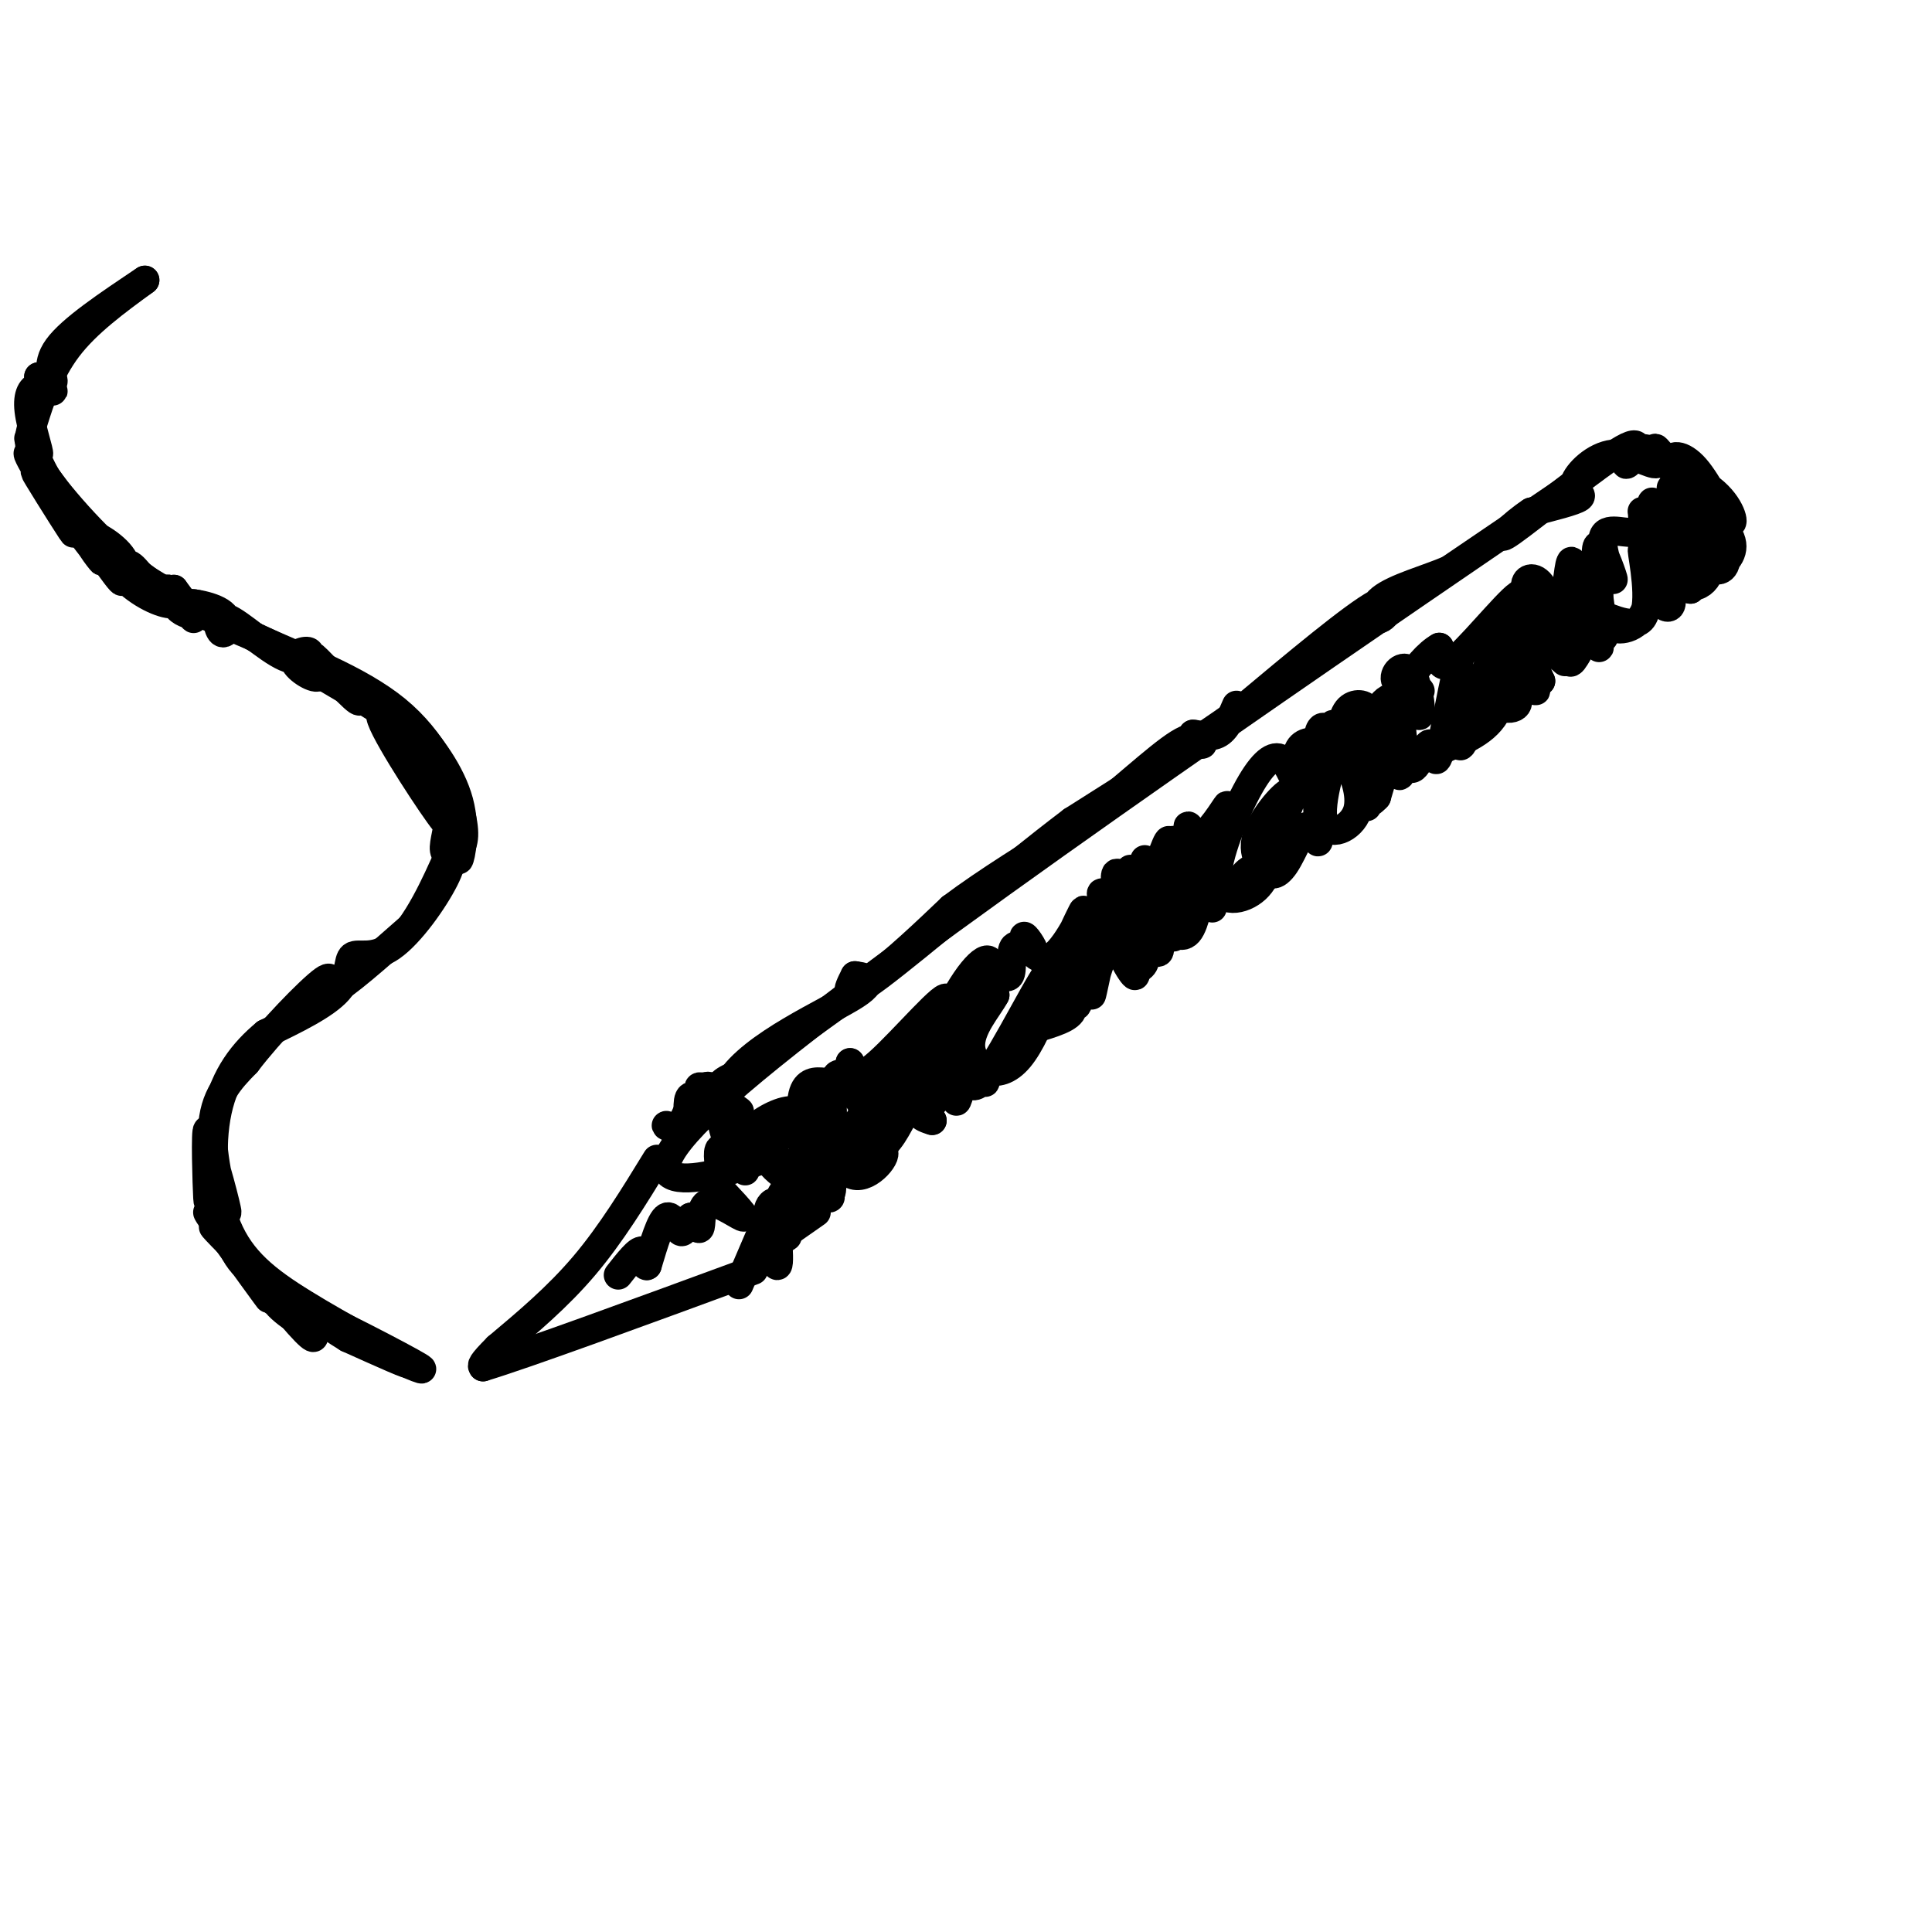 <svg viewBox='0 0 400 400' version='1.1' xmlns='http://www.w3.org/2000/svg' xmlns:xlink='http://www.w3.org/1999/xlink'><g fill='none' stroke='#000000' stroke-width='6' stroke-linecap='round' stroke-linejoin='round'><path d='M30,58c-6.030,4.405 -12.061,8.810 -16,14c-3.939,5.190 -5.788,11.164 -7,15c-1.212,3.836 -1.788,5.533 2,11c3.788,5.467 11.939,14.705 20,21c8.061,6.295 16.030,9.648 24,13'/><path d='M53,132c9.507,4.334 21.274,8.670 29,15c7.726,6.330 11.409,14.653 13,20c1.591,5.347 1.089,7.719 0,9c-1.089,1.281 -2.766,1.470 -3,0c-0.234,-1.470 0.973,-4.601 1,-8c0.027,-3.399 -1.127,-7.066 -5,-12c-3.873,-4.934 -10.466,-11.136 -9,-7c1.466,4.136 10.990,18.610 13,21c2.010,2.390 -3.495,-7.305 -9,-17'/><path d='M83,153c-3.588,-5.470 -8.060,-10.644 -9,-11c-0.940,-0.356 1.650,4.108 0,3c-1.650,-1.108 -7.539,-7.786 -9,-9c-1.461,-1.214 1.506,3.038 1,4c-0.506,0.962 -4.484,-1.366 -5,-3c-0.516,-1.634 2.432,-2.573 3,-2c0.568,0.573 -1.243,2.658 -5,1c-3.757,-1.658 -9.459,-7.060 -12,-8c-2.541,-0.940 -1.921,2.582 -1,3c0.921,0.418 2.144,-2.270 0,-4c-2.144,-1.730 -7.654,-2.504 -9,-2c-1.346,0.504 1.473,2.287 2,2c0.527,-0.287 -1.236,-2.643 -3,-5'/><path d='M36,122c0.024,0.034 1.584,2.620 0,3c-1.584,0.380 -6.312,-1.446 -10,-5c-3.688,-3.554 -6.338,-8.836 -5,-7c1.338,1.836 6.662,10.790 3,6c-3.662,-4.790 -16.312,-23.325 -18,-25c-1.688,-1.675 7.584,13.511 9,16c1.416,2.489 -5.024,-7.717 -7,-11c-1.976,-3.283 0.512,0.359 3,4'/><path d='M11,103c3.020,3.904 9.070,11.664 10,13c0.930,1.336 -3.259,-3.751 -3,-5c0.259,-1.249 4.968,1.342 7,4c2.032,2.658 1.389,5.384 1,5c-0.389,-0.384 -0.522,-3.877 1,-3c1.522,0.877 4.701,6.125 6,7c1.299,0.875 0.719,-2.621 2,-2c1.281,0.621 4.422,5.360 5,6c0.578,0.640 -1.406,-2.817 0,-3c1.406,-0.183 6.203,2.909 11,6'/><path d='M51,131c8.488,4.714 24.208,13.500 32,19c7.792,5.500 7.655,7.714 8,11c0.345,3.286 1.173,7.643 2,12'/><path d='M93,173c0.621,3.056 1.172,4.694 -1,9c-2.172,4.306 -7.067,11.278 -11,14c-3.933,2.722 -6.905,1.194 -8,2c-1.095,0.806 -0.313,3.944 -3,7c-2.687,3.056 -8.844,6.028 -15,9'/><path d='M55,214c-4.547,3.764 -8.415,8.674 -10,16c-1.585,7.326 -0.889,17.067 2,24c2.889,6.933 7.970,11.059 16,16c8.030,4.941 19.009,10.697 21,12c1.991,1.303 -5.004,-1.849 -12,-5'/><path d='M72,277c-4.793,-2.885 -10.775,-7.598 -12,-8c-1.225,-0.402 2.307,3.508 4,6c1.693,2.492 1.547,3.565 -4,-3c-5.547,-6.565 -16.493,-20.767 -17,-21c-0.507,-0.233 9.427,13.505 12,17c2.573,3.495 -2.213,-3.252 -7,-10'/><path d='M48,258c-2.692,-3.154 -5.923,-6.038 -2,-2c3.923,4.038 15.000,15.000 16,17c1.000,2.000 -8.077,-4.962 -4,-4c4.077,0.962 21.308,9.846 27,13c5.692,3.154 -0.154,0.577 -6,-2'/><path d='M79,280c-5.082,-2.936 -14.787,-9.276 -21,-13c-6.213,-3.724 -8.933,-4.833 -11,-12c-2.067,-7.167 -3.479,-20.391 -4,-21c-0.521,-0.609 -0.149,11.397 0,14c0.149,2.603 0.074,-4.199 0,-11'/><path d='M43,237c1.167,2.310 4.083,13.583 4,14c-0.083,0.417 -3.167,-10.024 -3,-17c0.167,-6.976 3.583,-10.488 7,-14'/><path d='M51,220c4.774,-6.286 13.208,-15.000 16,-17c2.792,-2.000 -0.060,2.714 2,2c2.060,-0.714 9.030,-6.857 16,-13'/><path d='M85,192c4.486,-6.177 7.702,-15.119 9,-17c1.298,-1.881 0.678,3.300 1,3c0.322,-0.300 1.587,-6.081 0,-12c-1.587,-5.919 -6.025,-11.977 -10,-16c-3.975,-4.023 -7.488,-6.012 -11,-8'/><path d='M74,142c-8.330,-4.278 -23.656,-10.972 -35,-17c-11.344,-6.028 -18.706,-11.390 -24,-18c-5.294,-6.610 -8.519,-14.469 -9,-16c-0.481,-1.531 1.783,3.267 2,3c0.217,-0.267 -1.612,-5.597 -2,-9c-0.388,-3.403 0.665,-4.878 2,-5c1.335,-0.122 2.953,1.108 3,1c0.047,-0.108 -1.476,-1.554 -3,-3'/><path d='M8,78c0.369,0.012 2.792,1.542 3,1c0.208,-0.542 -1.798,-3.155 1,-7c2.798,-3.845 10.399,-8.923 18,-14'/><path d='M337,93c7.107,2.815 14.213,5.630 18,9c3.787,3.370 4.254,7.296 3,6c-1.254,-1.296 -4.231,-7.813 -7,-11c-2.769,-3.187 -5.331,-3.042 -5,-1c0.331,2.042 3.555,5.983 3,5c-0.555,-0.983 -4.890,-6.889 -6,-8c-1.110,-1.111 1.007,2.572 0,3c-1.007,0.428 -5.136,-2.401 -9,-2c-3.864,0.401 -7.463,4.031 -8,6c-0.537,1.969 1.990,2.277 1,3c-0.990,0.723 -5.495,1.862 -10,3'/><path d='M317,106c-3.834,2.466 -8.420,7.130 -4,4c4.420,-3.130 17.844,-14.056 23,-17c5.156,-2.944 2.042,2.092 1,3c-1.042,0.908 -0.012,-2.312 2,-3c2.012,-0.688 5.006,1.156 8,3'/><path d='M347,96c1.126,4.794 -0.058,15.278 1,20c1.058,4.722 4.359,3.683 7,2c2.641,-1.683 4.623,-4.010 3,-7c-1.623,-2.990 -6.851,-6.642 -7,-6c-0.149,0.642 4.782,5.579 6,9c1.218,3.421 -1.277,5.326 -3,3c-1.723,-2.326 -2.675,-8.883 -2,-9c0.675,-0.117 2.976,6.206 2,10c-0.976,3.794 -5.231,5.058 -7,0c-1.769,-5.058 -1.053,-16.439 -1,-17c0.053,-0.561 -0.556,9.697 0,15c0.556,5.303 2.278,5.652 4,6'/><path d='M350,122c-0.639,-0.403 -4.235,-4.409 -5,-4c-0.765,0.409 1.303,5.234 1,7c-0.303,1.766 -2.977,0.474 -4,-5c-1.023,-5.474 -0.394,-15.128 0,-16c0.394,-0.872 0.554,7.039 0,8c-0.554,0.961 -1.824,-5.027 -2,-6c-0.176,-0.973 0.740,3.068 -1,4c-1.740,0.932 -6.137,-1.245 -7,1c-0.863,2.245 1.806,8.912 2,9c0.194,0.088 -2.087,-6.403 -3,-7c-0.913,-0.597 -0.456,4.702 0,10'/><path d='M331,123c0.226,3.193 0.790,6.175 3,7c2.210,0.825 6.065,-0.507 7,-5c0.935,-4.493 -1.049,-12.148 -1,-11c0.049,1.148 2.130,11.098 0,14c-2.130,2.902 -8.473,-1.246 -10,-1c-1.527,0.246 1.761,4.884 2,5c0.239,0.116 -2.571,-4.289 -3,-4c-0.429,0.289 1.524,5.273 2,6c0.476,0.727 -0.526,-2.804 -2,-2c-1.474,0.804 -3.421,5.944 -4,5c-0.579,-0.944 0.211,-7.972 1,-15'/><path d='M326,122c0.004,-4.232 -0.485,-7.313 -1,-5c-0.515,2.313 -1.057,10.020 -2,11c-0.943,0.980 -2.287,-4.767 -4,-7c-1.713,-2.233 -3.794,-0.951 -3,1c0.794,1.951 4.464,4.570 4,5c-0.464,0.430 -5.063,-1.328 -4,1c1.063,2.328 7.786,8.742 8,9c0.214,0.258 -6.082,-5.641 -8,-6c-1.918,-0.359 0.541,4.820 3,10'/><path d='M319,141c-0.214,-0.109 -2.249,-5.380 -4,-7c-1.751,-1.620 -3.219,0.413 -2,3c1.219,2.587 5.125,5.730 5,6c-0.125,0.270 -4.282,-2.333 -5,-2c-0.718,0.333 2.004,3.600 1,5c-1.004,1.400 -5.733,0.932 -5,-5c0.733,-5.932 6.928,-17.328 6,-18c-0.928,-0.672 -8.979,9.379 -13,13c-4.021,3.621 -4.010,0.810 -4,-2'/><path d='M298,134c-2.190,1.143 -5.666,5.000 -6,7c-0.334,2.000 2.475,2.143 2,2c-0.475,-0.143 -4.234,-0.571 -5,-2c-0.766,-1.429 1.460,-3.858 3,-2c1.540,1.858 2.393,8.003 2,9c-0.393,0.997 -2.032,-3.152 -3,-2c-0.968,1.152 -1.265,7.607 0,10c1.265,2.393 4.092,0.724 8,-1c3.908,-1.724 8.898,-3.503 11,-8c2.102,-4.497 1.315,-11.714 0,-12c-1.315,-0.286 -3.157,6.357 -5,13'/><path d='M305,148c-1.513,4.365 -2.797,8.777 -3,5c-0.203,-3.777 0.673,-15.744 0,-15c-0.673,0.744 -2.897,14.199 -4,18c-1.103,3.801 -1.085,-2.053 -2,-2c-0.915,0.053 -2.762,6.011 -4,5c-1.238,-1.011 -1.868,-8.993 -2,-9c-0.132,-0.007 0.234,7.960 0,10c-0.234,2.040 -1.067,-1.846 -2,-2c-0.933,-0.154 -1.967,3.423 -3,7'/><path d='M285,165c-1.635,1.843 -4.222,2.951 -3,-2c1.222,-4.951 6.252,-15.961 6,-18c-0.252,-2.039 -5.785,4.892 -7,11c-1.215,6.108 1.889,11.392 2,11c0.111,-0.392 -2.771,-6.459 -3,-7c-0.229,-0.541 2.196,4.442 1,8c-1.196,3.558 -6.014,5.689 -7,2c-0.986,-3.689 1.861,-13.197 4,-18c2.139,-4.803 3.569,-4.902 5,-5'/><path d='M283,147c-0.036,-1.213 -2.628,-1.746 -4,0c-1.372,1.746 -1.526,5.770 -2,6c-0.474,0.230 -1.269,-3.335 -1,-3c0.269,0.335 1.602,4.570 1,4c-0.602,-0.570 -3.141,-5.943 -4,-2c-0.859,3.943 -0.040,17.203 0,21c0.040,3.797 -0.701,-1.869 -2,-2c-1.299,-0.131 -3.158,5.272 -5,8c-1.842,2.728 -3.669,2.779 -3,-1c0.669,-3.779 3.835,-11.390 7,-19'/><path d='M270,159c1.996,-4.015 3.487,-4.552 3,-5c-0.487,-0.448 -2.951,-0.805 -4,1c-1.049,1.805 -0.681,5.773 -1,6c-0.319,0.227 -1.323,-3.287 -3,-4c-1.677,-0.713 -4.027,1.376 -7,7c-2.973,5.624 -6.570,14.783 -6,19c0.570,4.217 5.306,3.490 8,1c2.694,-2.490 3.347,-6.745 4,-11'/><path d='M264,173c1.785,-4.222 4.247,-9.277 3,-9c-1.247,0.277 -6.203,5.885 -7,10c-0.797,4.115 2.566,6.738 3,7c0.434,0.262 -2.061,-1.838 -4,-1c-1.939,0.838 -3.321,4.613 -5,5c-1.679,0.387 -3.657,-2.614 -4,-2c-0.343,0.614 0.947,4.844 1,5c0.053,0.156 -1.130,-3.762 -2,-3c-0.870,0.762 -1.427,6.205 -3,8c-1.573,1.795 -4.164,-0.059 -3,-5c1.164,-4.941 6.082,-12.971 11,-21'/><path d='M254,167c0.790,-1.694 -2.735,4.570 -5,6c-2.265,1.430 -3.269,-1.974 -3,-2c0.269,-0.026 1.811,3.327 1,4c-0.811,0.673 -3.974,-1.333 -4,-1c-0.026,0.333 3.085,3.007 3,5c-0.085,1.993 -3.364,3.307 -4,6c-0.636,2.693 1.373,6.765 1,7c-0.373,0.235 -3.126,-3.367 -3,-3c0.126,0.367 3.131,4.703 3,5c-0.131,0.297 -3.398,-3.444 -4,-3c-0.602,0.444 1.460,5.075 1,6c-0.460,0.925 -3.443,-1.855 -4,-2c-0.557,-0.145 1.312,2.346 1,4c-0.312,1.654 -2.803,2.473 -3,0c-0.197,-2.473 1.902,-8.236 4,-14'/><path d='M238,185c1.587,-5.163 3.554,-11.070 4,-11c0.446,0.070 -0.628,6.119 -2,7c-1.372,0.881 -3.040,-3.404 -3,-3c0.040,0.404 1.788,5.497 1,6c-0.788,0.503 -4.114,-3.582 -4,-4c0.114,-0.418 3.667,2.833 3,5c-0.667,2.167 -5.554,3.252 -6,7c-0.446,3.748 3.551,10.159 4,10c0.449,-0.159 -2.648,-6.889 -5,-6c-2.352,0.889 -3.958,9.397 -4,10c-0.042,0.603 1.479,-6.698 3,-14'/><path d='M229,192c1.508,-3.380 3.780,-4.829 4,-7c0.220,-2.171 -1.610,-5.063 -2,-4c-0.390,1.063 0.662,6.082 0,7c-0.662,0.918 -3.038,-2.266 -3,-3c0.038,-0.734 2.490,0.982 1,5c-1.490,4.018 -6.921,10.339 -8,14c-1.079,3.661 2.195,4.662 2,4c-0.195,-0.662 -3.860,-2.986 -4,-3c-0.140,-0.014 3.246,2.282 3,4c-0.246,1.718 -4.123,2.859 -8,4'/><path d='M214,213c1.281,-5.445 8.482,-21.056 10,-24c1.518,-2.944 -2.647,6.781 -6,9c-3.353,2.219 -5.895,-3.066 -6,-4c-0.105,-0.934 2.226,2.485 2,3c-0.226,0.515 -3.009,-1.872 -4,-1c-0.991,0.872 -0.190,5.004 -1,6c-0.810,0.996 -3.231,-1.144 -4,-1c-0.769,0.144 0.116,2.572 1,5'/><path d='M206,206c-1.415,2.729 -5.451,7.053 -5,11c0.451,3.947 5.389,7.518 10,2c4.611,-5.518 8.896,-20.125 7,-19c-1.896,1.125 -9.972,17.982 -14,23c-4.028,5.018 -4.008,-1.803 -3,-3c1.008,-1.197 3.002,3.229 3,4c-0.002,0.771 -2.001,-2.115 -4,-5'/><path d='M200,219c-1.223,1.767 -2.281,8.686 -2,9c0.281,0.314 1.900,-5.977 0,-5c-1.900,0.977 -7.318,9.220 -6,6c1.318,-3.220 9.374,-17.904 12,-25c2.626,-7.096 -0.178,-6.603 -4,-1c-3.822,5.603 -8.664,16.315 -10,22c-1.336,5.685 0.832,6.342 3,7'/><path d='M193,232c-0.247,0.058 -2.363,-3.298 -4,-3c-1.637,0.298 -2.795,4.248 -5,7c-2.205,2.752 -5.457,4.305 -2,-3c3.457,-7.305 13.623,-23.467 14,-26c0.377,-2.533 -9.035,8.562 -14,13c-4.965,4.438 -5.482,2.219 -6,0'/><path d='M176,220c-0.181,2.437 2.367,8.530 2,8c-0.367,-0.530 -3.651,-7.681 -5,-5c-1.349,2.681 -0.765,15.196 2,19c2.765,3.804 7.710,-1.102 8,-3c0.290,-1.898 -4.074,-0.786 -3,-5c1.074,-4.214 7.585,-13.752 7,-14c-0.585,-0.248 -8.267,8.796 -10,14c-1.733,5.204 2.484,6.570 3,6c0.516,-0.570 -2.669,-3.077 -3,-3c-0.331,0.077 2.191,2.736 2,4c-0.191,1.264 -3.096,1.132 -6,1'/><path d='M173,242c-1.636,1.151 -2.727,3.527 -3,2c-0.273,-1.527 0.273,-6.958 1,-6c0.727,0.958 1.634,8.305 1,9c-0.634,0.695 -2.809,-5.262 -4,-9c-1.191,-3.738 -1.396,-5.255 0,-7c1.396,-1.745 4.395,-3.716 5,-5c0.605,-1.284 -1.184,-1.881 -3,-2c-1.816,-0.119 -3.658,0.239 -4,4c-0.342,3.761 0.815,10.925 0,13c-0.815,2.075 -3.601,-0.940 -3,0c0.601,0.940 4.590,5.834 3,5c-1.590,-0.834 -8.757,-7.398 -8,-7c0.757,0.398 9.440,7.756 12,9c2.560,1.244 -1.003,-3.627 -2,-4c-0.997,-0.373 0.572,3.750 0,5c-0.572,1.250 -3.286,-0.375 -6,-2'/><path d='M162,247c-1.237,1.600 -1.328,6.598 -2,7c-0.672,0.402 -1.924,-3.794 0,-5c1.924,-1.206 7.025,0.577 8,1c0.975,0.423 -2.174,-0.514 -3,-2c-0.826,-1.486 0.672,-3.520 3,-3c2.328,0.520 5.485,3.594 3,3c-2.485,-0.594 -10.613,-4.855 -12,-8c-1.387,-3.145 3.969,-5.173 6,-7c2.031,-1.827 0.739,-3.453 -2,-3c-2.739,0.453 -6.925,2.987 -8,5c-1.075,2.013 0.963,3.507 3,5'/><path d='M158,240c-10.060,3.893 -36.708,11.125 -5,-16c31.708,-27.125 121.774,-88.607 156,-112c34.226,-23.393 12.613,-8.696 -9,6'/><path d='M300,118c-4.490,1.927 -11.214,3.743 -14,6c-2.786,2.257 -1.635,4.954 0,4c1.635,-0.954 3.753,-5.558 -1,-3c-4.753,2.558 -16.376,12.279 -28,22'/><path d='M257,147c-10.500,7.500 -22.750,15.250 -35,23'/><path d='M222,170c-14.111,10.689 -31.889,25.911 -40,32c-8.111,6.089 -6.556,3.044 -5,0'/><path d='M177,202c0.869,0.126 5.542,0.443 0,4c-5.542,3.557 -21.300,10.356 -26,18c-4.700,7.644 1.658,16.135 3,18c1.342,1.865 -2.331,-2.896 -4,-4c-1.669,-1.104 -1.335,1.448 -1,4'/><path d='M149,242c1.096,0.667 4.335,0.333 5,-2c0.665,-2.333 -1.244,-6.667 -3,-10c-1.756,-3.333 -3.359,-5.667 -5,-5c-1.641,0.667 -3.321,4.333 -5,8'/><path d='M141,233c-1.702,1.125 -3.458,-0.063 -3,0c0.458,0.063 3.128,1.377 4,0c0.872,-1.377 -0.055,-5.446 1,-6c1.055,-0.554 4.092,2.407 4,2c-0.092,-0.407 -3.313,-4.181 -2,-4c1.313,0.181 7.161,4.318 8,5c0.839,0.682 -3.332,-2.091 -4,-4c-0.668,-1.909 2.166,-2.955 5,-4'/><path d='M154,222c5.000,-3.667 15.000,-10.833 25,-18'/><path d='M179,204c7.167,-5.667 12.583,-10.833 18,-16'/><path d='M197,188c7.333,-5.500 16.667,-11.250 26,-17'/><path d='M223,171c8.452,-6.500 16.583,-14.250 21,-17c4.417,-2.750 5.119,-0.500 5,0c-0.119,0.500 -1.060,-0.750 -2,-2'/><path d='M247,152c0.622,-0.044 3.178,0.844 5,0c1.822,-0.844 2.911,-3.422 4,-6'/><path d='M147,244c3.702,3.881 7.405,7.762 7,8c-0.405,0.238 -4.917,-3.167 -7,-3c-2.083,0.167 -1.738,3.905 -2,5c-0.262,1.095 -1.131,-0.452 -2,-2'/><path d='M143,252c-0.631,0.667 -1.208,3.333 -2,3c-0.792,-0.333 -1.798,-3.667 -3,-3c-1.202,0.667 -2.601,5.333 -4,10'/><path d='M134,262c-0.622,0.667 -0.178,-2.667 -1,-3c-0.822,-0.333 -2.911,2.333 -5,5'/><path d='M136,240c-4.750,7.750 -9.500,15.500 -15,22c-5.500,6.500 -11.750,11.750 -18,17'/><path d='M103,279c-3.500,3.500 -3.250,3.750 -3,4'/><path d='M100,283c8.833,-2.667 32.417,-11.333 56,-20'/><path d='M159,252c0.000,0.000 -6.000,14.000 -6,14'/><path d='M169,251c0.000,0.000 -10.000,7.000 -10,7'/><path d='M161,256c0.167,2.833 0.333,5.667 0,6c-0.333,0.333 -1.167,-1.833 -2,-4'/><path d='M163,256c0.000,0.000 -6.000,4.000 -6,4'/></g>
</svg>